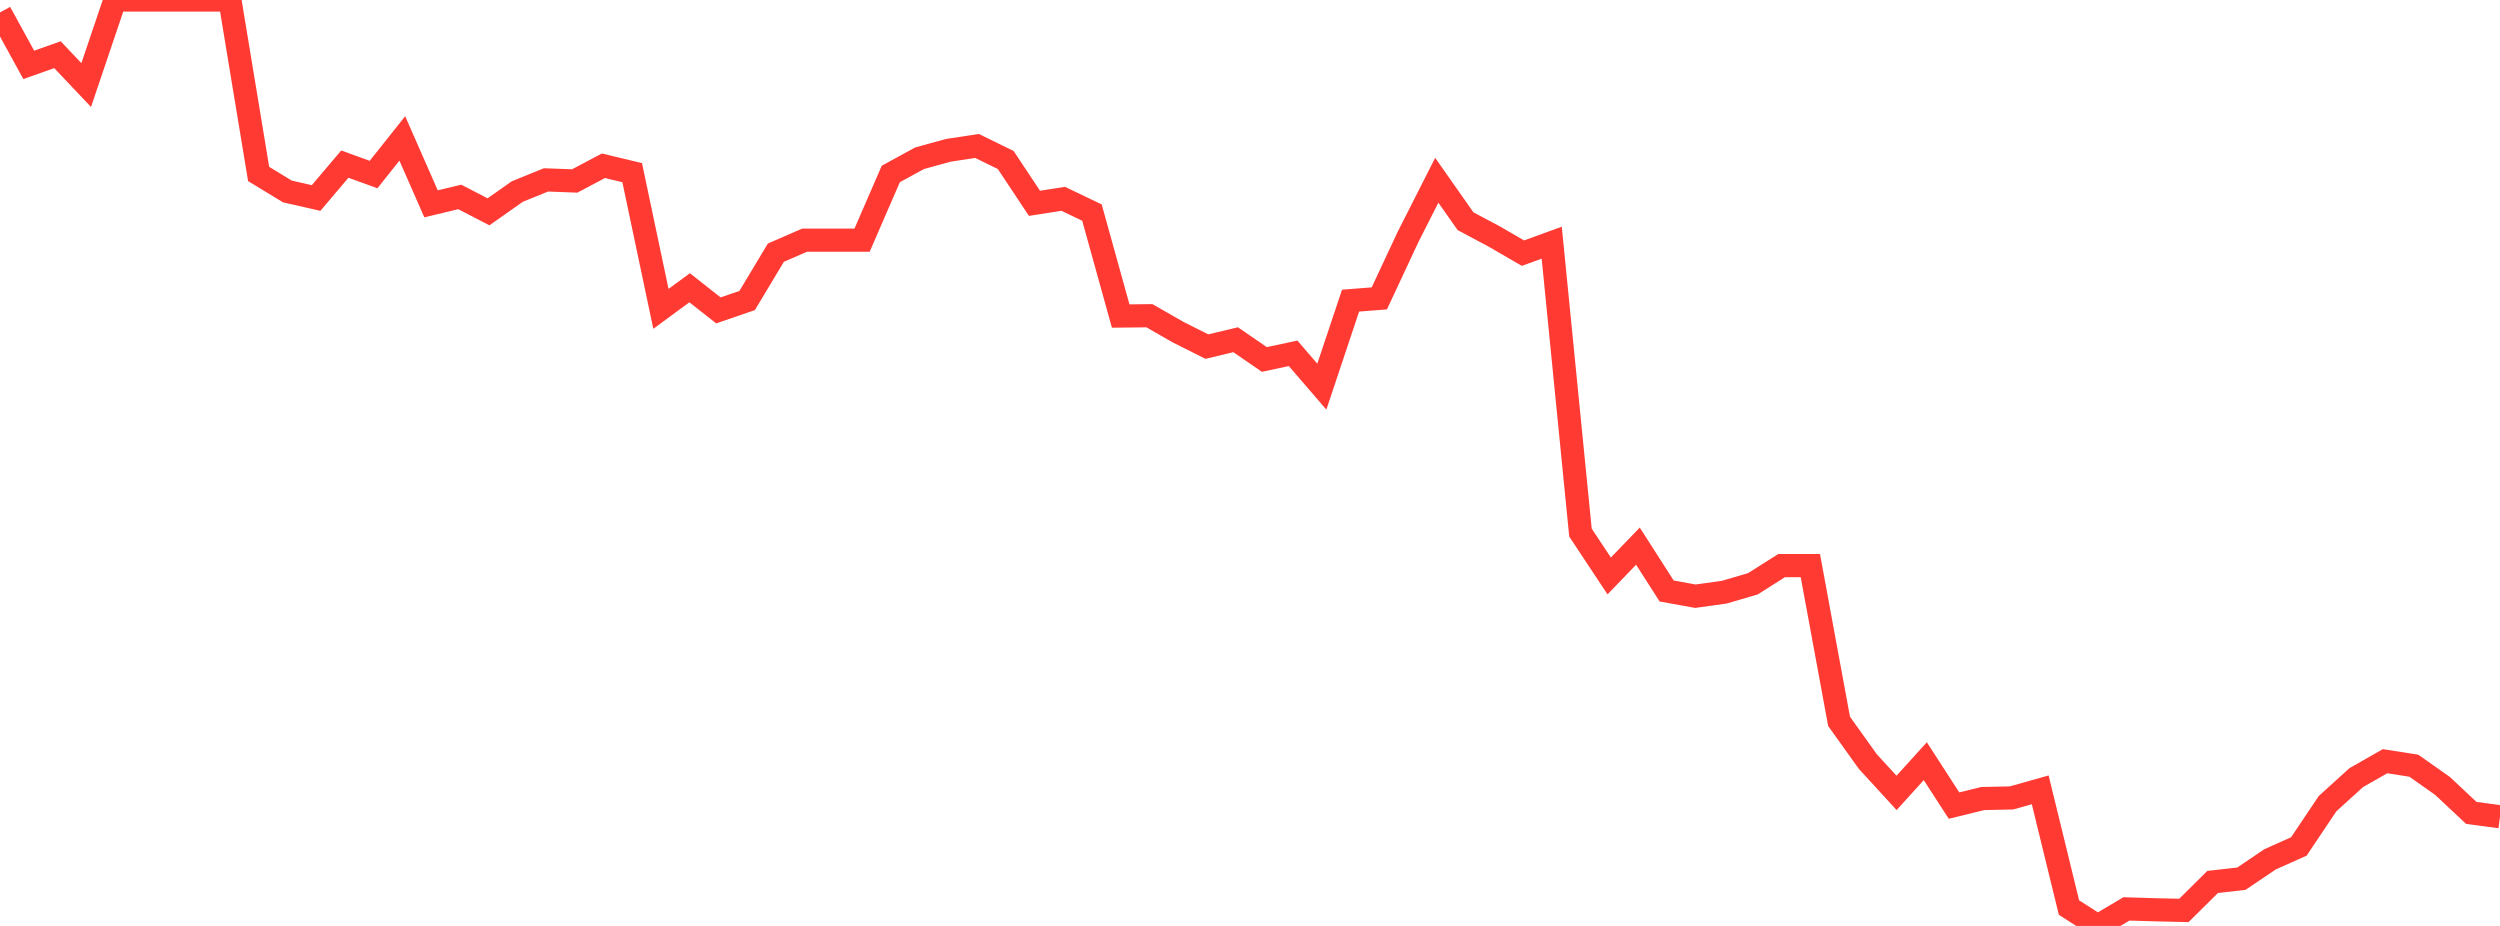 <?xml version="1.0" standalone="no"?>
<!DOCTYPE svg PUBLIC "-//W3C//DTD SVG 1.1//EN" "http://www.w3.org/Graphics/SVG/1.1/DTD/svg11.dtd">

<svg width="135" height="50" viewBox="0 0 135 50" preserveAspectRatio="none" 
  xmlns="http://www.w3.org/2000/svg"
  xmlns:xlink="http://www.w3.org/1999/xlink">


<polyline points="0.0, 0.672 1.552, 3.503 3.103, 2.954 4.655, 4.593 6.207, 0.0 7.759, 0.0 9.31, 0.0 10.862, 0.0 12.414, 0.0 13.966, 9.393 15.517, 10.338 17.069, 10.692 18.621, 8.862 20.172, 9.426 21.724, 7.475 23.276, 11.007 24.828, 10.635 26.379, 11.438 27.931, 10.345 29.483, 9.714 31.034, 9.772 32.586, 8.951 34.138, 9.324 35.69, 16.678 37.241, 15.539 38.793, 16.761 40.345, 16.229 41.897, 13.644 43.448, 12.969 45.0, 12.969 46.552, 12.969 48.103, 9.394 49.655, 8.546 51.207, 8.118 52.759, 7.881 54.31, 8.641 55.862, 10.979 57.414, 10.736 58.966, 11.48 60.517, 17.066 62.069, 17.049 63.621, 17.938 65.172, 18.717 66.724, 18.345 68.276, 19.411 69.828, 19.079 71.379, 20.879 72.931, 16.234 74.483, 16.113 76.034, 12.795 77.586, 9.734 79.138, 11.945 80.69, 12.772 82.241, 13.67 83.793, 13.104 85.345, 28.759 86.897, 31.101 88.448, 29.492 90.0, 31.914 91.552, 32.195 93.103, 31.979 94.655, 31.525 96.207, 30.542 97.759, 30.542 99.31, 38.954 100.862, 41.123 102.414, 42.817 103.966, 41.104 105.517, 43.502 107.069, 43.121 108.621, 43.088 110.172, 42.651 111.724, 49.007 113.276, 50.0 114.828, 49.08 116.379, 49.128 117.931, 49.163 119.483, 47.625 121.034, 47.45 122.586, 46.402 124.138, 45.709 125.69, 43.394 127.241, 41.989 128.793, 41.105 130.345, 41.348 131.897, 42.44 133.448, 43.896 135.0, 44.105" fill="none" stroke="#ff3a33" stroke-width="1.25"/>

</svg>